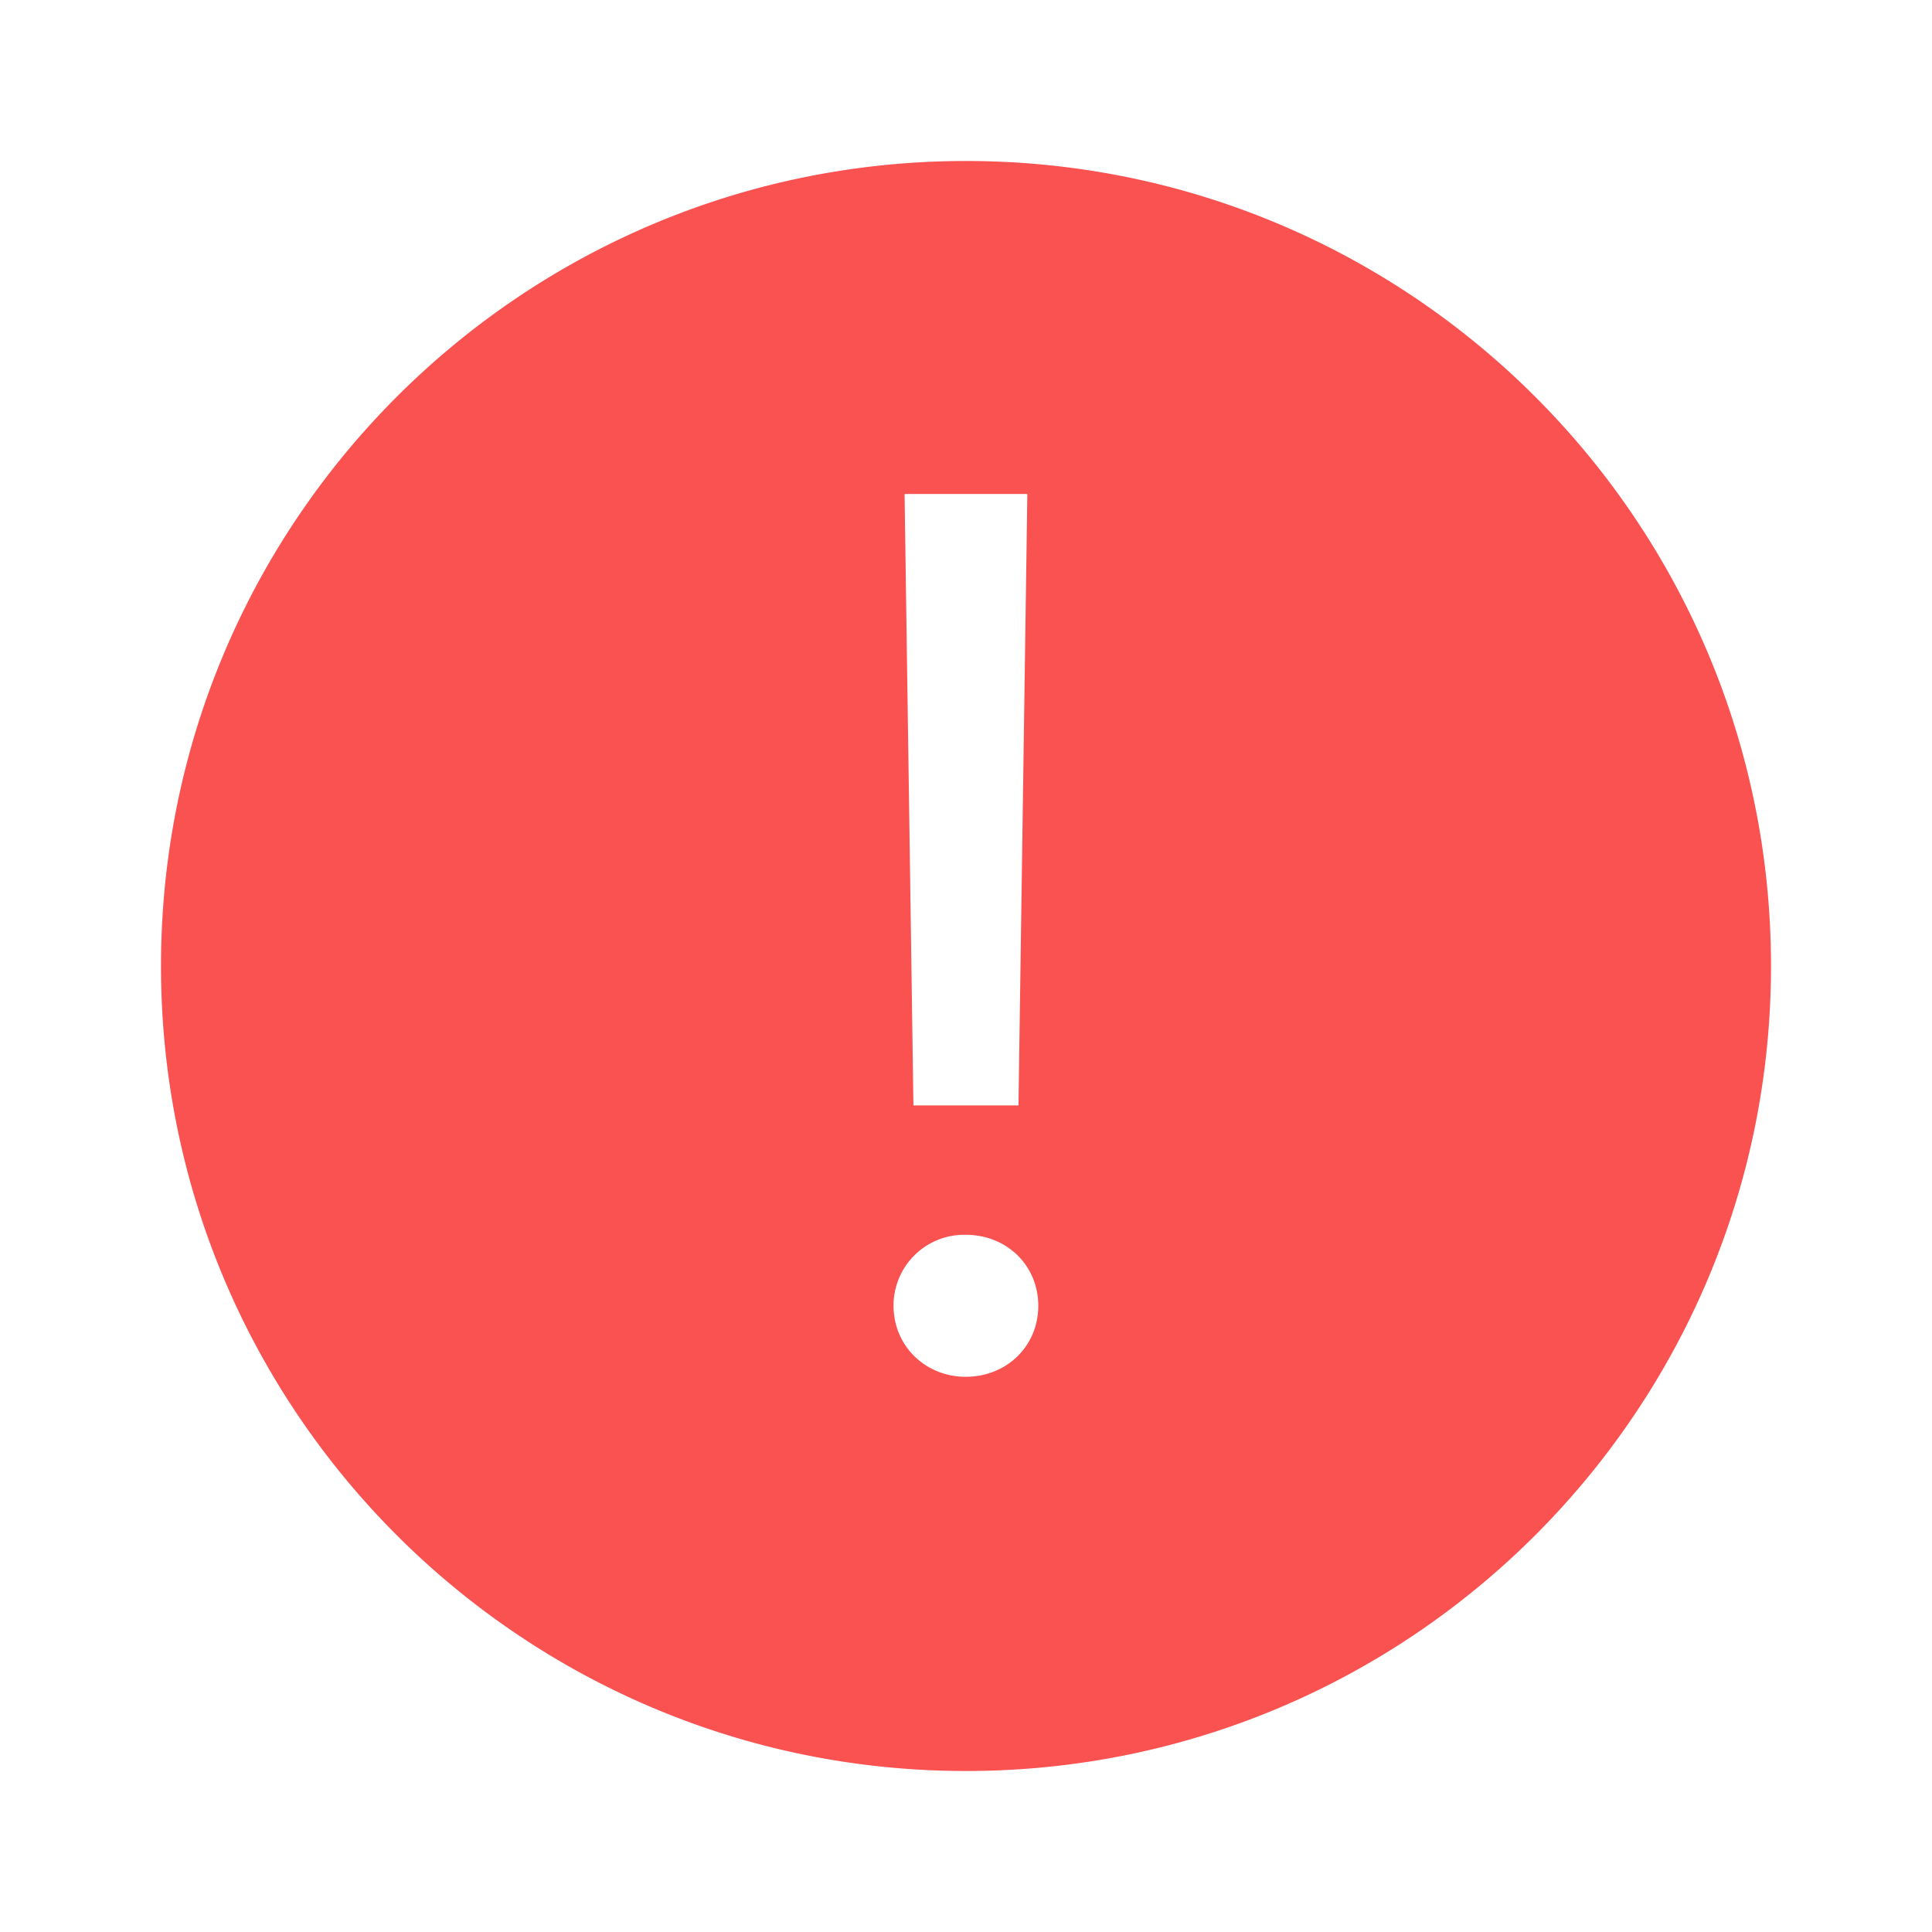 <svg height="24" width="24" xmlns="http://www.w3.org/2000/svg"><path d="m12 22c-5.523 0-10-4.477-10-10s4.477-10 10-10 10 4.477 10 10-4.477 10-10 10zm-.763-15.864.11 7.596h1.305l.11-7.596zm.759 10.967c.512 0 .902-.383.902-.882 0-.5-.39-.882-.902-.882a.878.878 0 0 0 -.896.882c0 .499.396.882.896.882z" fill="#fa5151"/></svg>